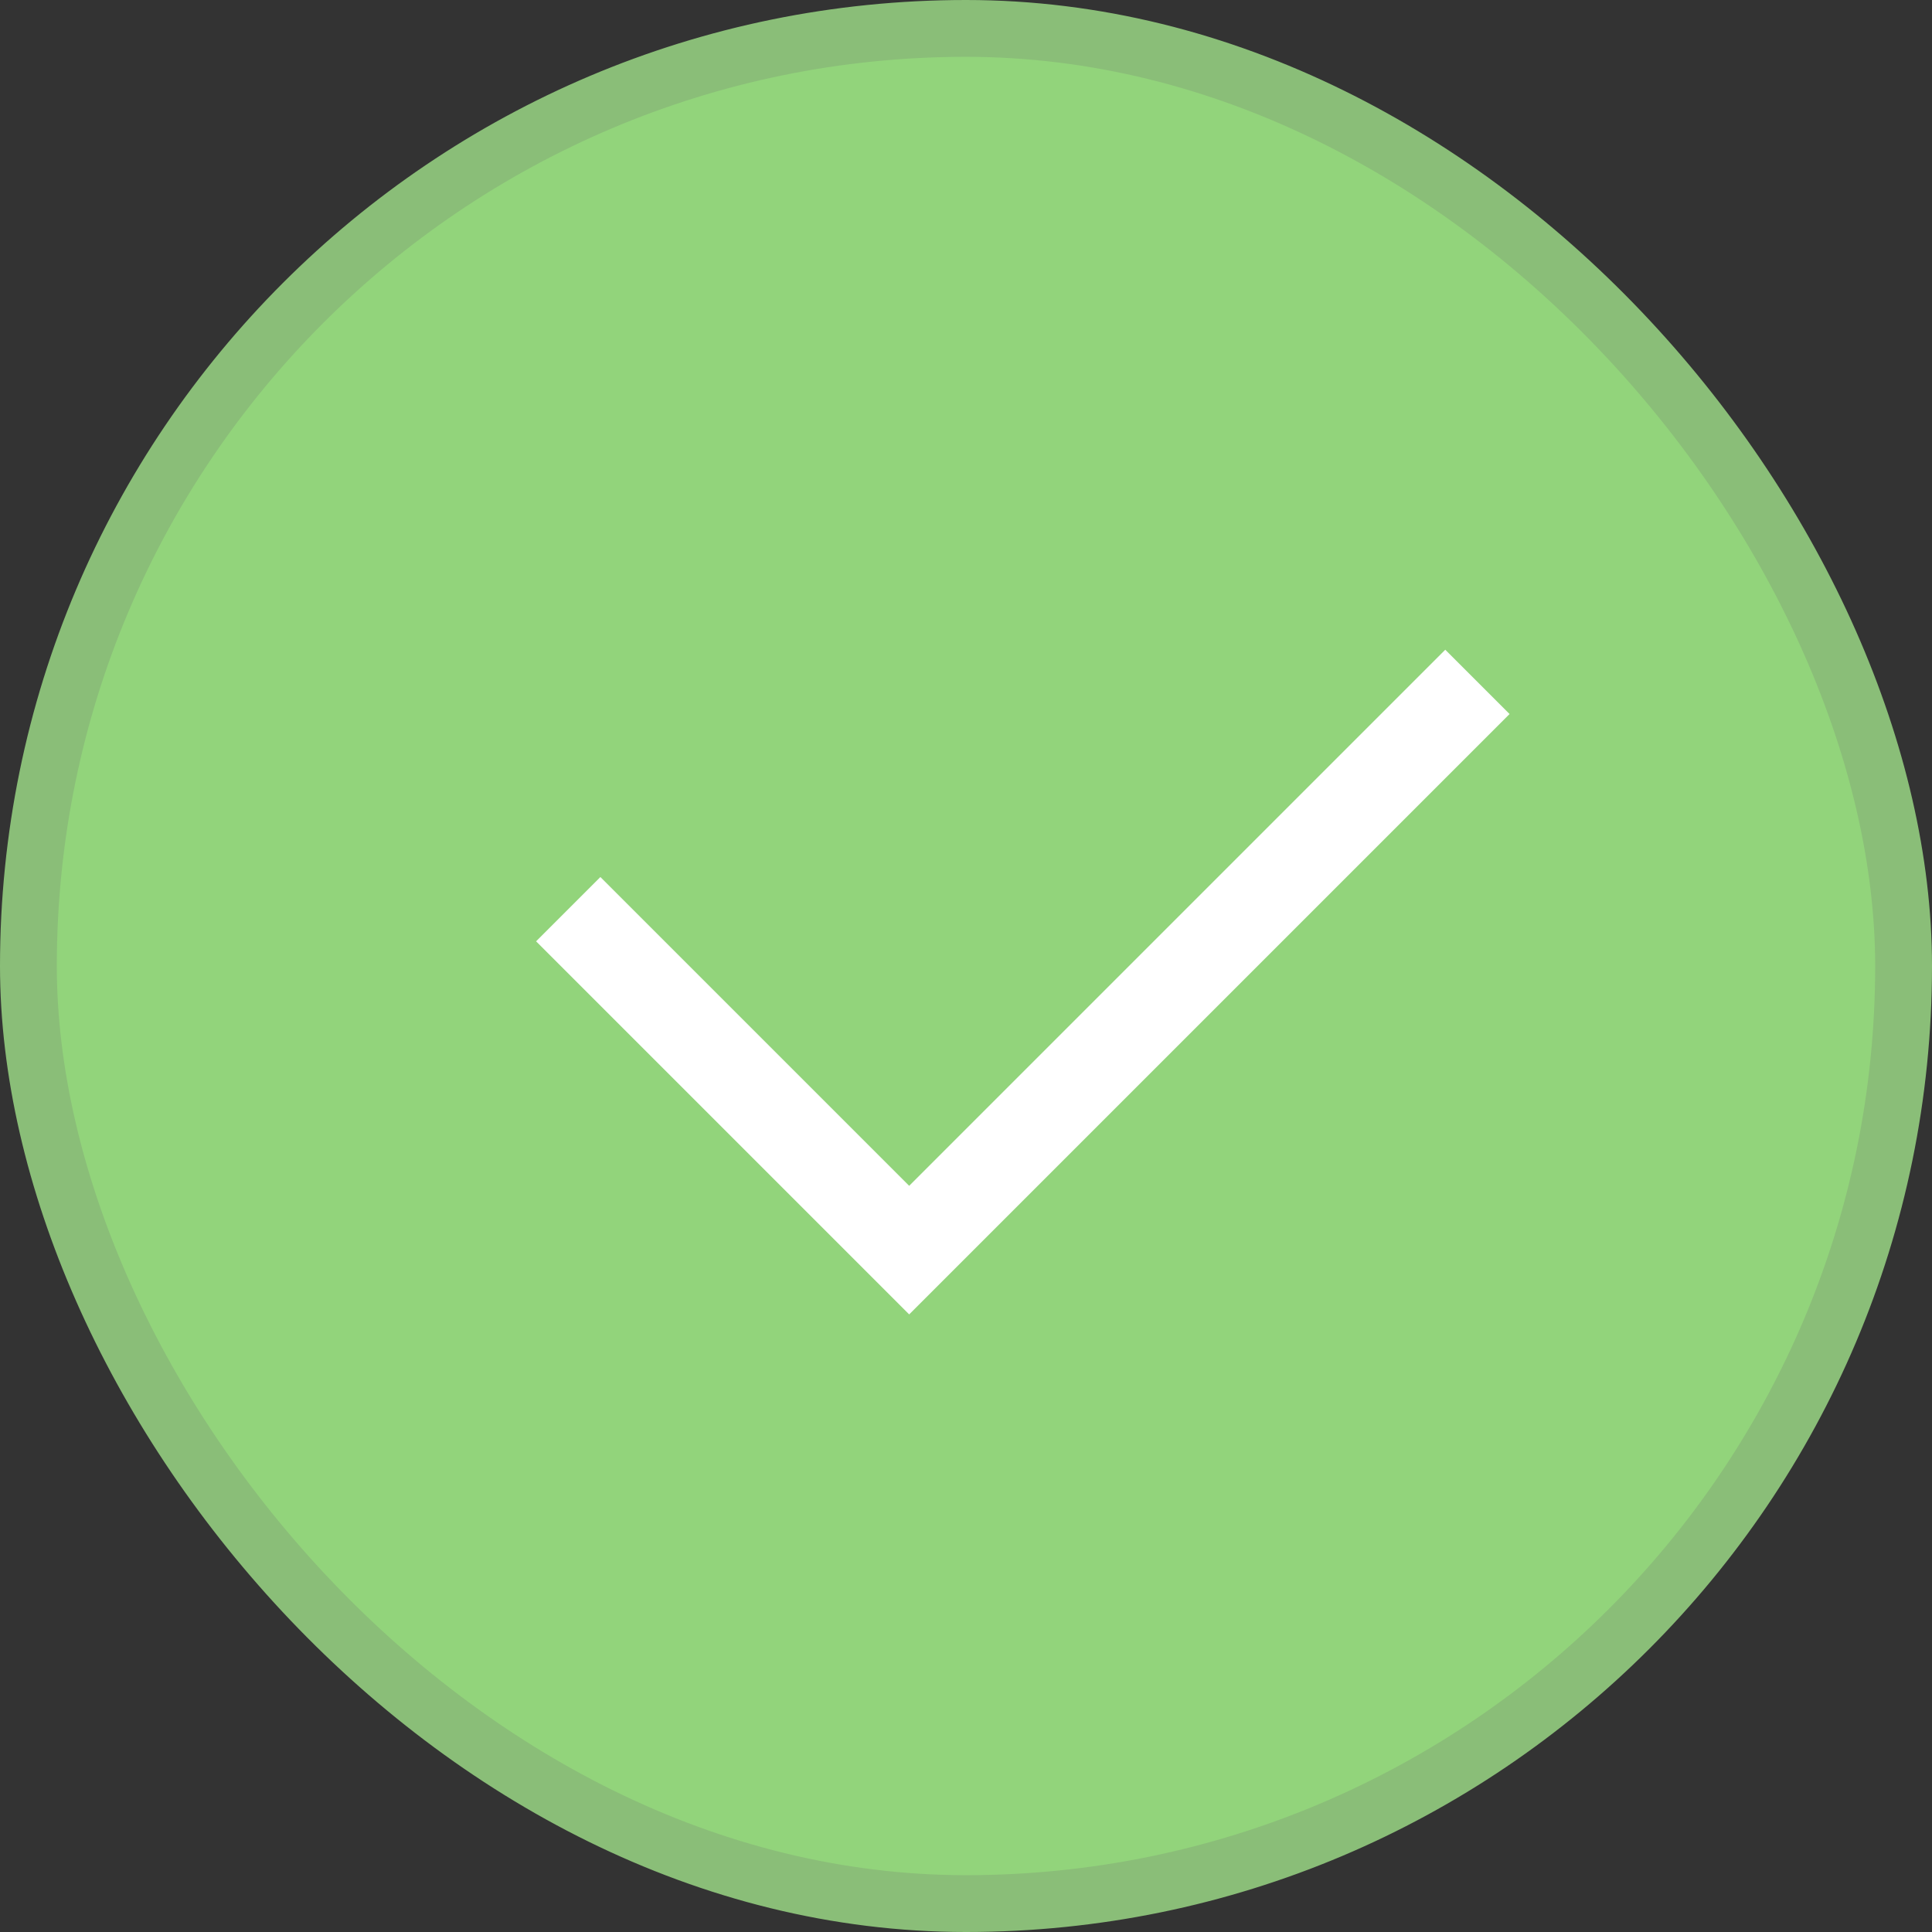 <?xml version="1.0" encoding="UTF-8"?> <svg xmlns="http://www.w3.org/2000/svg" width="34" height="34" viewBox="0 0 34 34" fill="none"><rect x="0" y="0" width="34" height="34" fill="#333333" stroke="none"/><rect x="0.5" y="0.5" width="33" height="33" rx="16.5" fill="#92D47B" stroke="#8ABE78"></rect><path d="M10 16L16 22L26 12" stroke="white" stroke-width="1.6"></path></svg> 